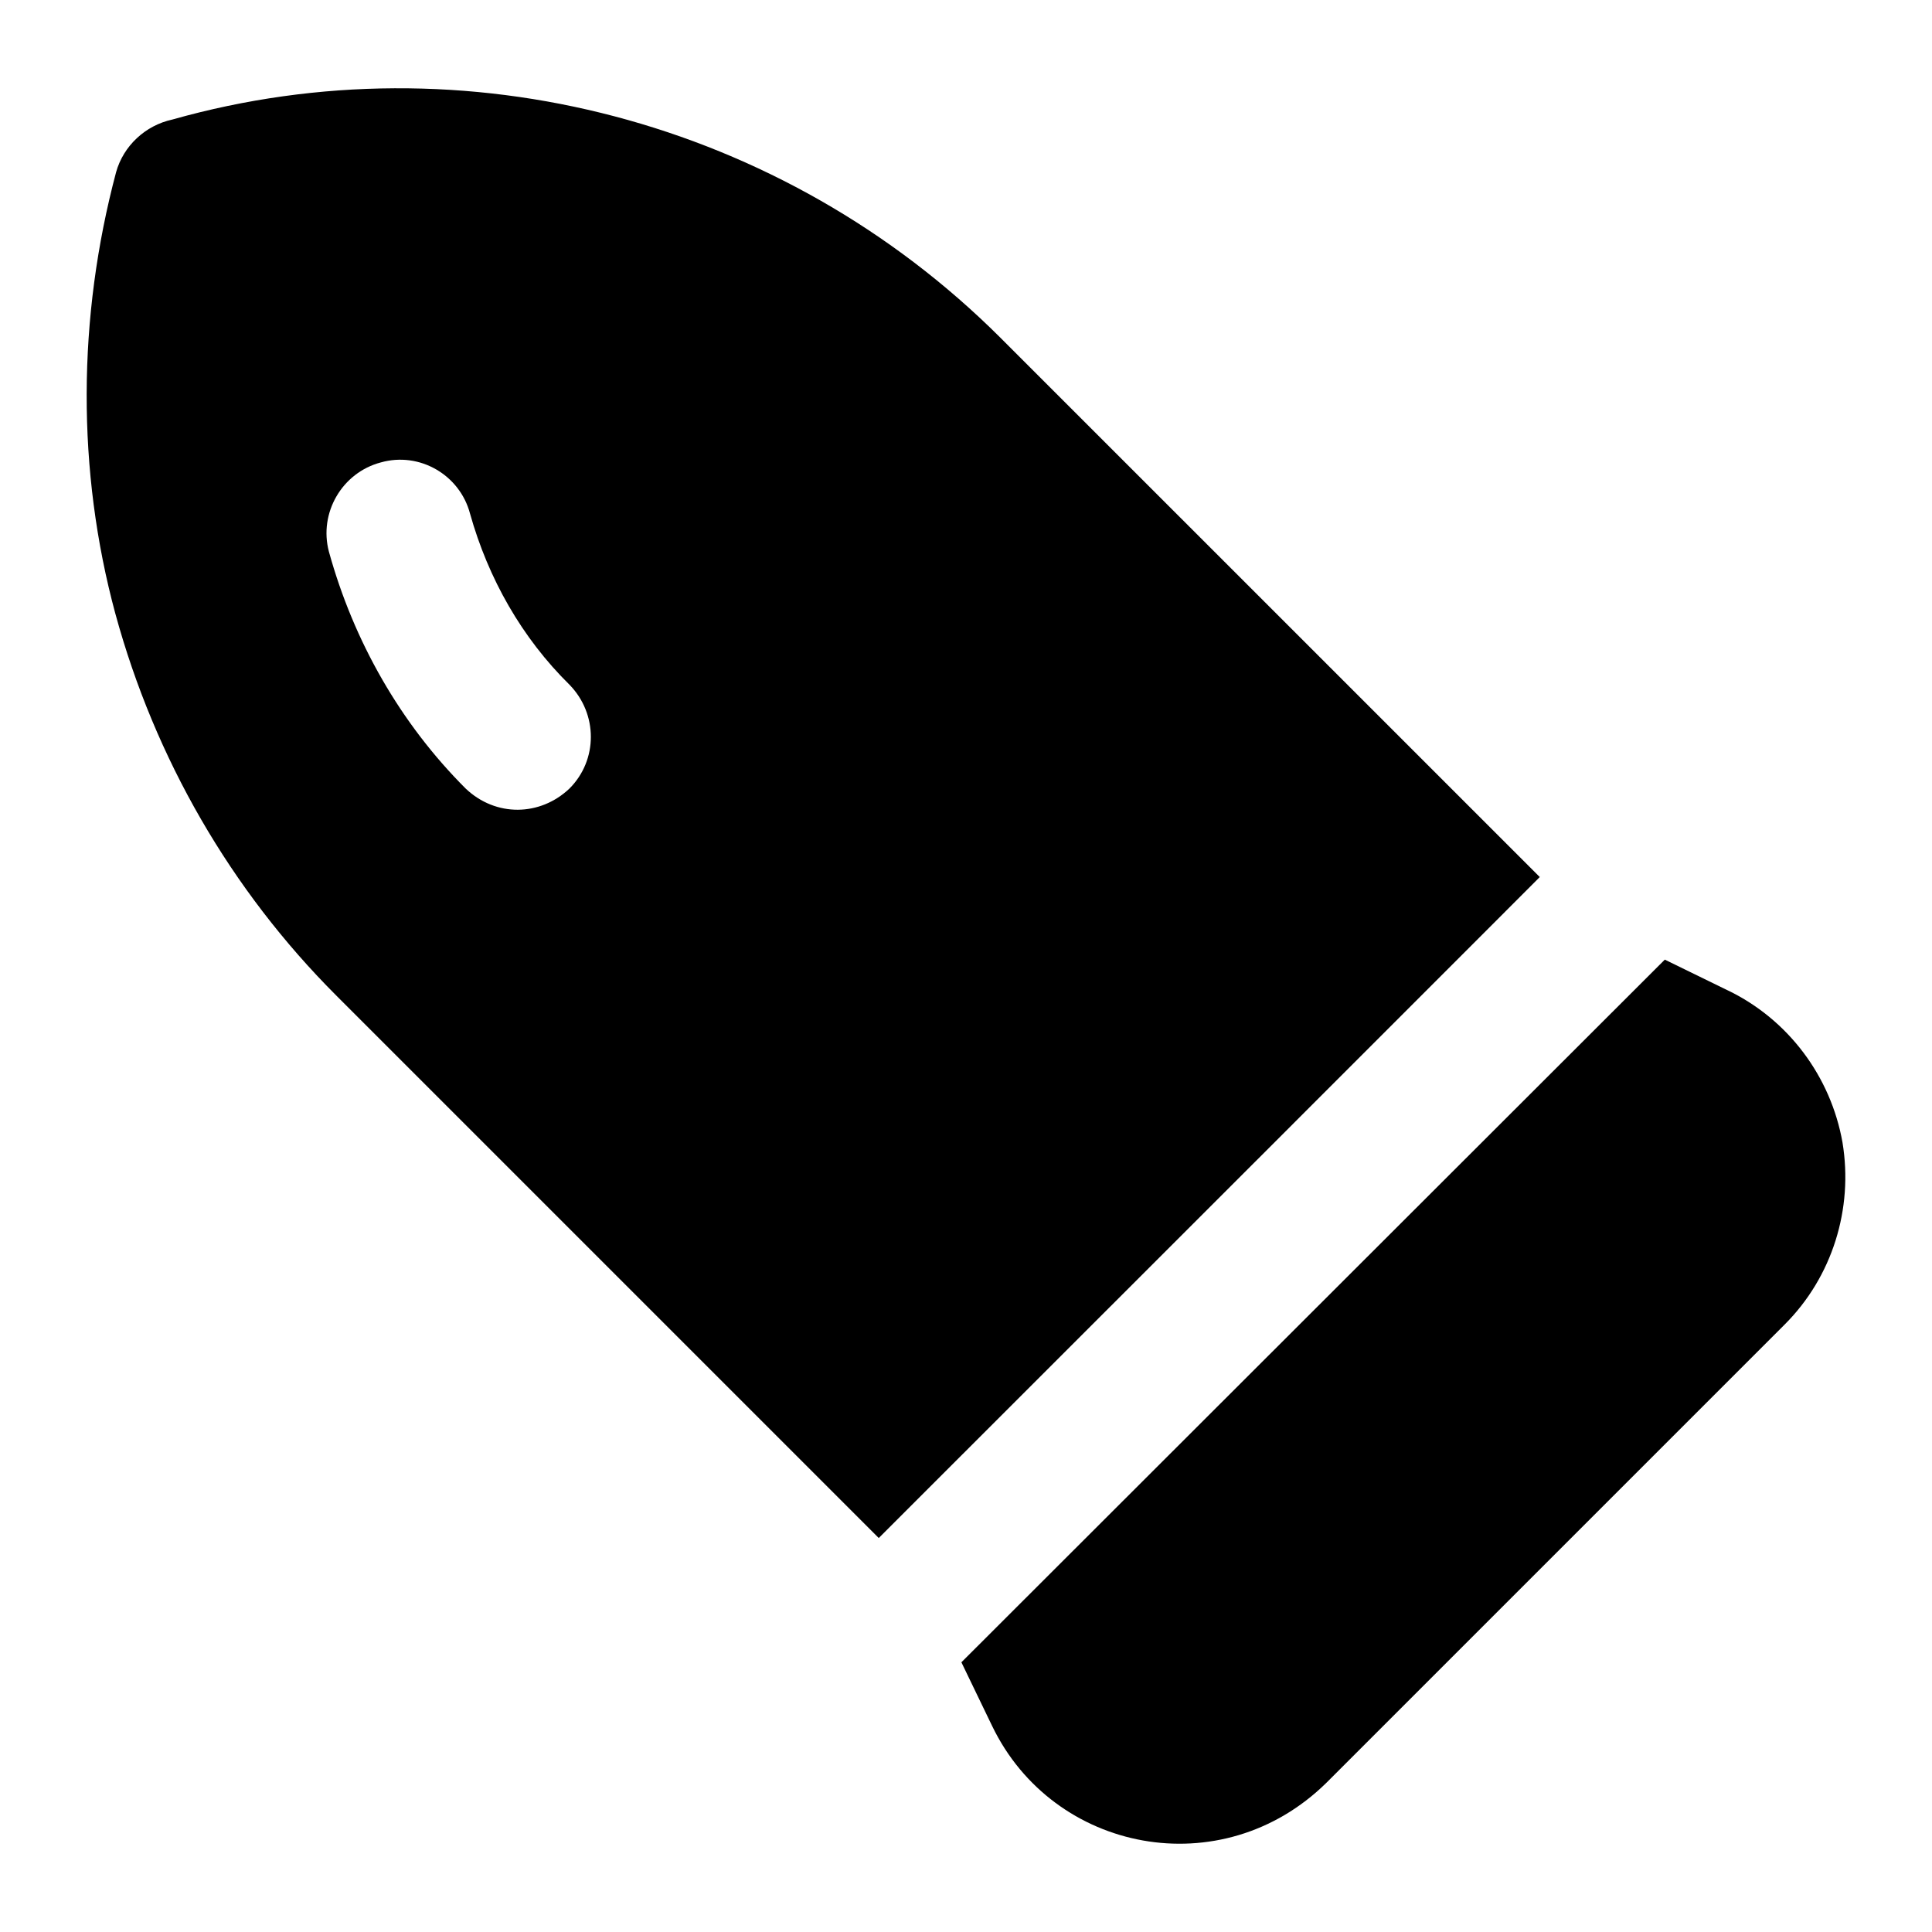 <?xml version="1.0" encoding="UTF-8"?>
<!-- Uploaded to: ICON Repo, www.svgrepo.com, Generator: ICON Repo Mixer Tools -->
<svg fill="#000000" width="800px" height="800px" version="1.1" viewBox="144 144 512 512" xmlns="http://www.w3.org/2000/svg">
 <g>
  <path d="m601.85 406.45-16.66-8.137c-255.46 255.19-167.35 167.18-186.41 186.21l8.137 16.859c16.219 33.664 60.891 42.277 88.555 15.113l121.5-121.5c12.598-12.598 18.219-30.617 15.305-48.25-3.094-17.438-14.336-32.551-30.422-40.305z"/>
  <path d="m174.58 306.66c10.465 38.367 30.613 73.246 58.52 101.15l143.78 143.78c30.805-30.766 185.12-185.06 175.17-175.17l-143.01-143c-57.547-57.359-141.84-79.641-219.35-57.746-7.172 1.551-12.98 6.977-14.922 13.949-10.266 38.562-10.465 79.062-0.191 117.04zm70.34-40.113c10.266-2.906 20.93 3.297 23.641 13.562 4.844 17.25 13.758 32.941 26.355 45.344 7.555 7.75 7.555 19.961 0 27.516-7.781 7.387-19.531 7.598-27.516 0-17.25-17.242-29.652-38.949-36.238-62.781-2.715-10.273 3.488-20.93 13.758-23.641z"/>
 </g>
</svg>